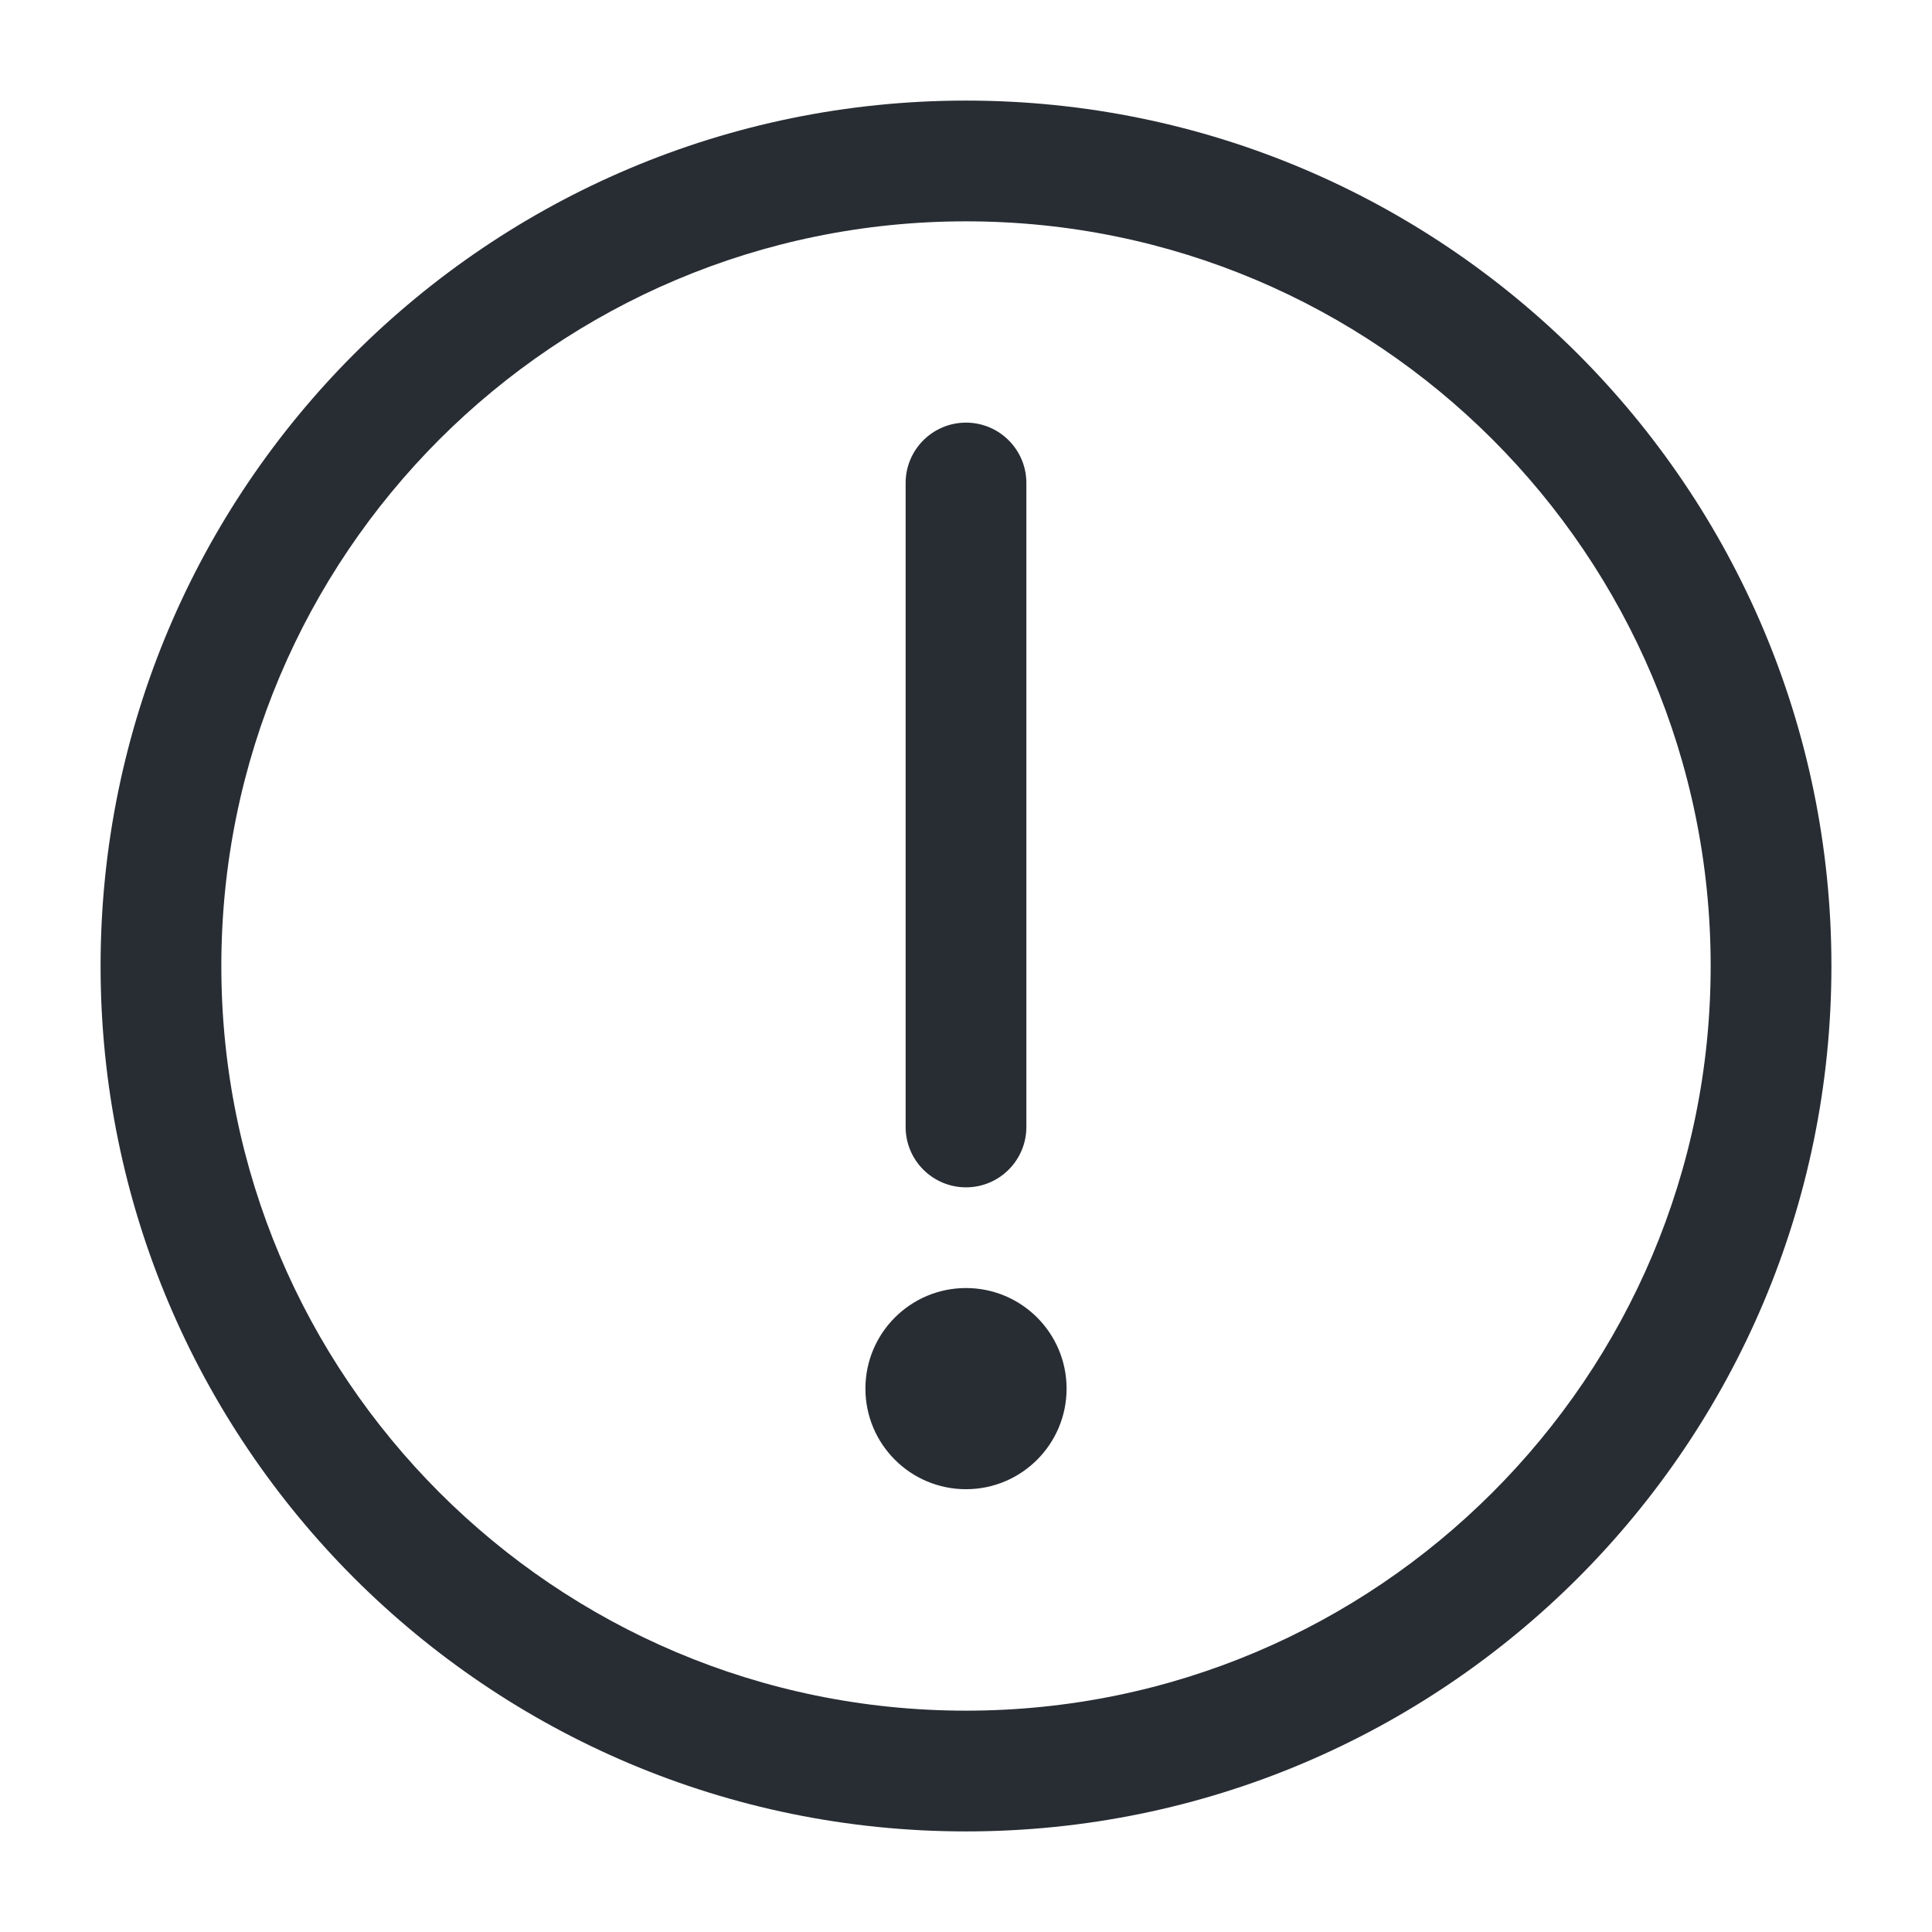 <svg width="16" height="16" viewBox="0 0 16 16" fill="none" xmlns="http://www.w3.org/2000/svg">
<g clip-path="url(#clip0_2940_4546)">
<path d="M8 12.333C8.46 12.333 8.833 11.96 8.833 11.5C8.833 11.04 8.46 10.667 8 10.667C7.54 10.667 7.167 11.04 7.167 11.5C7.167 11.96 7.54 12.333 8 12.333Z" fill="#282D34"/>
<path d="M8.5 4C8.5 3.724 8.276 3.5 8 3.5C7.724 3.5 7.5 3.724 7.5 4V9.333C7.5 9.609 7.724 9.833 8 9.833C8.276 9.833 8.5 9.609 8.5 9.333V4Z" fill="#282D34"/>
<path fill-rule="evenodd" clip-rule="evenodd" d="M2.932 2.932C4.229 1.636 6.021 0.833 8 0.833C9.979 0.833 11.771 1.636 13.068 2.932C14.364 4.229 15.167 6.021 15.167 8C15.167 9.979 14.364 11.771 13.068 13.068C11.771 14.364 9.979 15.167 8 15.167C6.021 15.167 4.229 14.364 2.932 13.068C1.636 11.771 0.833 9.979 0.833 8C0.833 6.021 1.636 4.229 2.932 2.932ZM8 1.833C6.297 1.833 4.756 2.523 3.639 3.639C2.523 4.756 1.833 6.297 1.833 8C1.833 9.703 2.523 11.244 3.639 12.36C4.756 13.477 6.297 14.167 8 14.167C9.703 14.167 11.244 13.477 12.36 12.36C13.477 11.244 14.167 9.703 14.167 8C14.167 6.297 13.477 4.756 12.36 3.639C11.244 2.523 9.703 1.833 8 1.833Z" fill="#282D34"/>
</g>
<defs>
<clipPath id="clip0_2940_4546">
<rect width="16" height="16" fill="white"/>
</clipPath>
</defs>
</svg>
